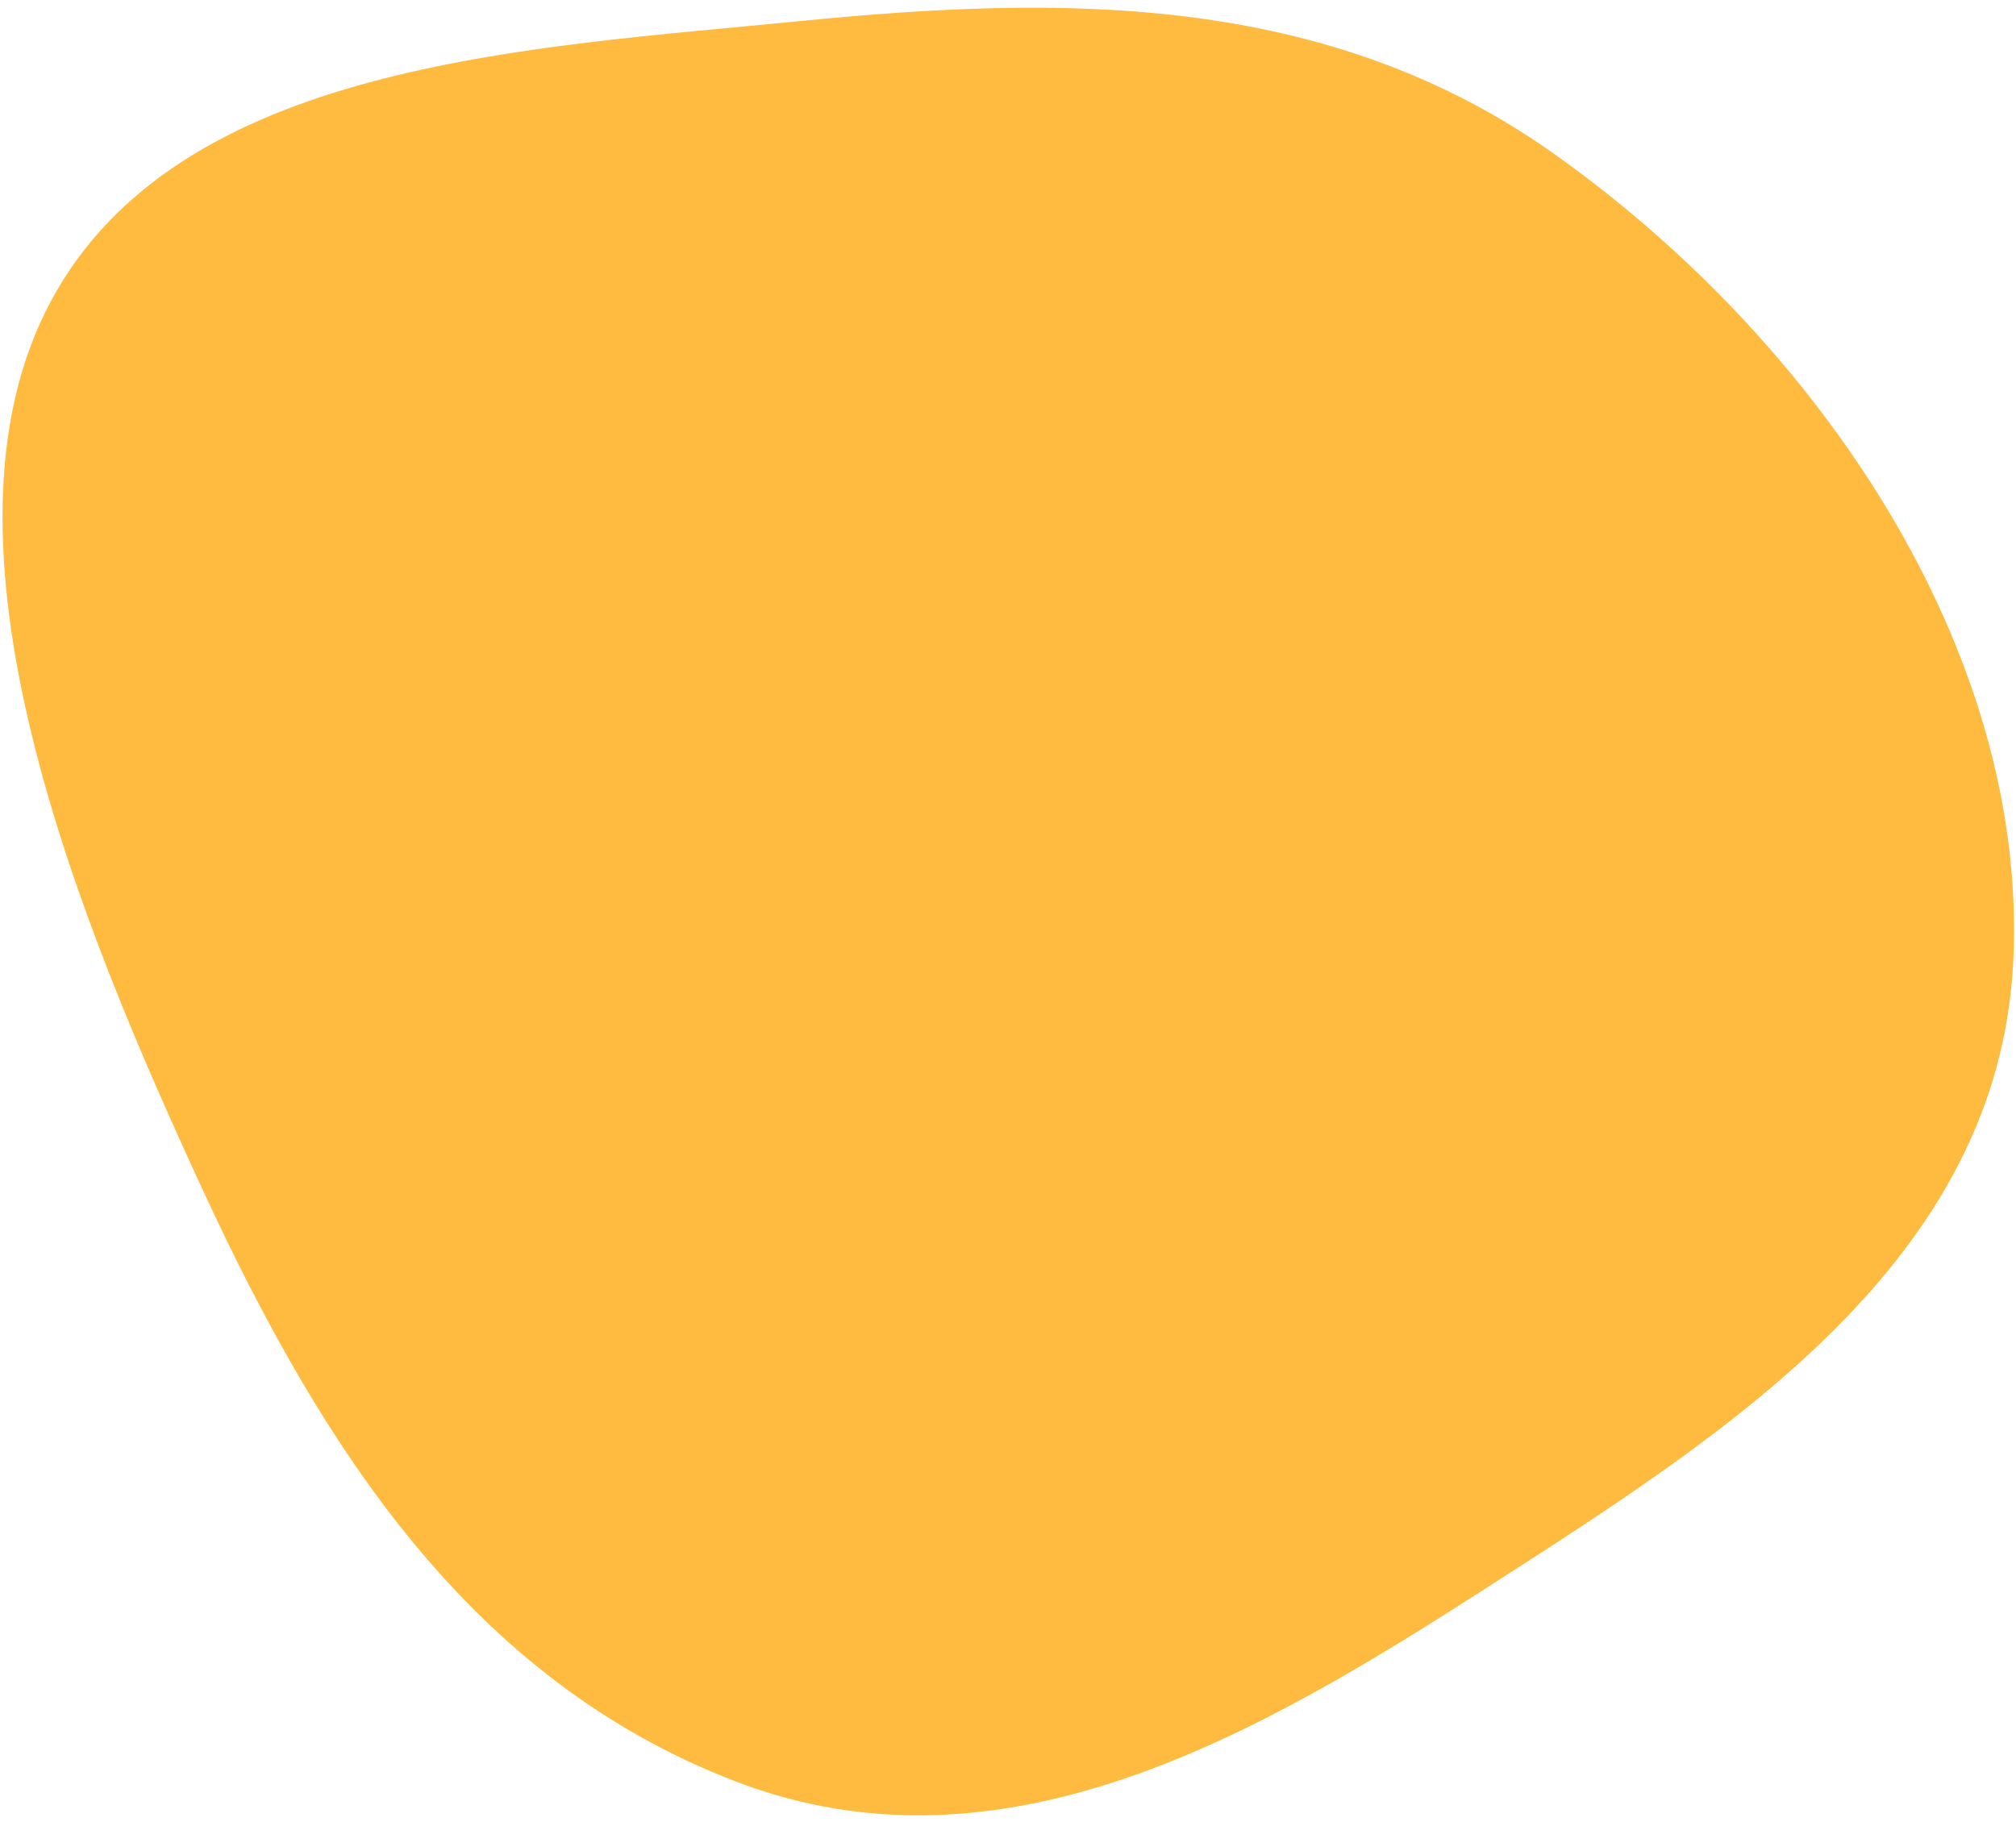 <?xml version="1.0" encoding="UTF-8"?> <svg xmlns="http://www.w3.org/2000/svg" width="181" height="164" viewBox="0 0 181 164" fill="none"><path fill-rule="evenodd" clip-rule="evenodd" d="M139.453 13.763C163.18 30.561 182.007 58.211 180.766 86.097C179.56 113.167 155.328 128.541 133.724 142.432C113.387 155.509 90.233 169.329 65.925 159.936C42.328 150.817 28.996 130.217 18.168 106.786C7.019 82.659 -6.986 48.697 4.54 27.1C15.977 5.668 47.26 4.322 71.813 1.895C95.22 -0.419 118.951 -0.752 139.453 13.763Z" fill="#FFBB3F"></path></svg> 